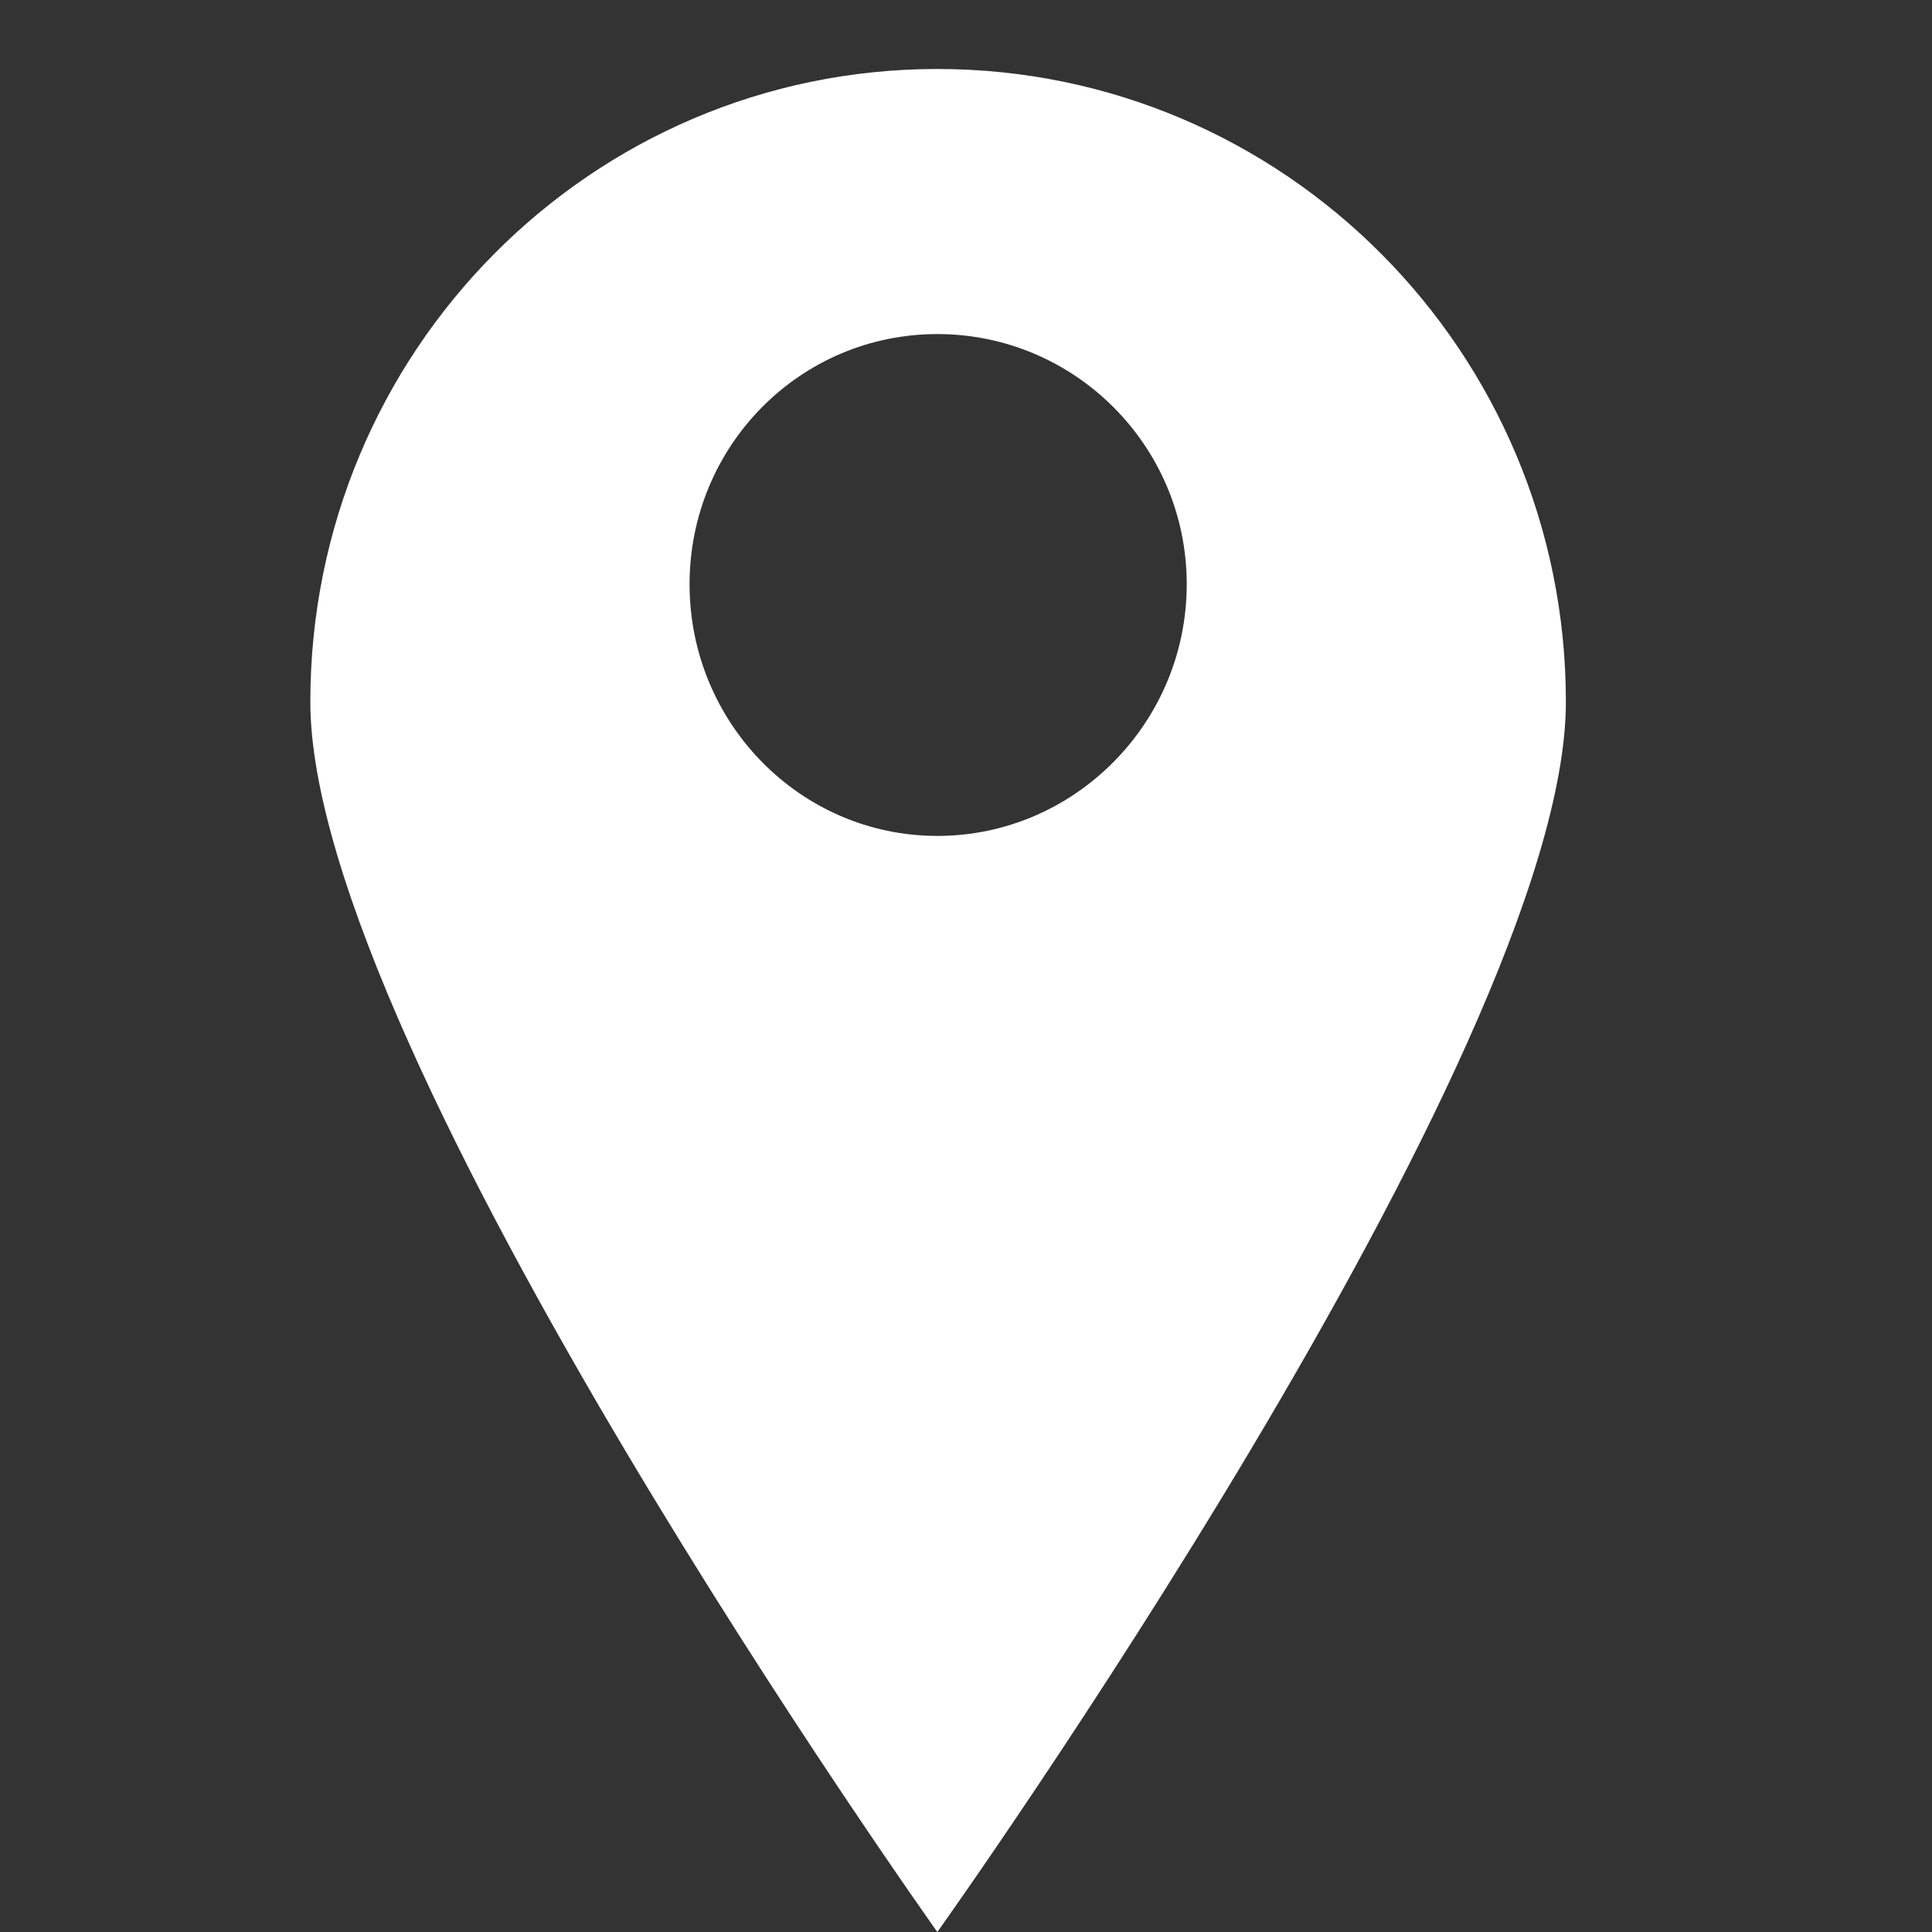 <svg width="24" height="24" viewBox="0 0 24 24" fill="none" xmlns="http://www.w3.org/2000/svg">
<rect x="0" y="0" width="24" height="24" fill="#333333" stroke="none"/>
<g clip-path="url(#clip0_1959_2117)">
<path d="M11.644 0.857C7.338 0.857 3.855 4.372 3.855 8.719C3.855 13.067 11.644 24 11.644 24C11.644 24 19.452 13.067 19.452 8.719C19.452 4.372 15.951 0.857 11.644 0.857ZM11.644 10.384C9.94 10.384 8.566 8.978 8.566 7.258C8.566 5.537 9.94 4.15 11.644 4.15C13.349 4.15 14.742 5.537 14.742 7.258C14.742 8.978 13.349 10.384 11.644 10.384Z" fill="white"/>
</g>
<defs>
<clipPath id="clip0_1959_2117">
<rect width="15.596" height="23.143" fill="white" transform="translate(3.855 0.857)"/>
</clipPath>
</defs>
</svg>
